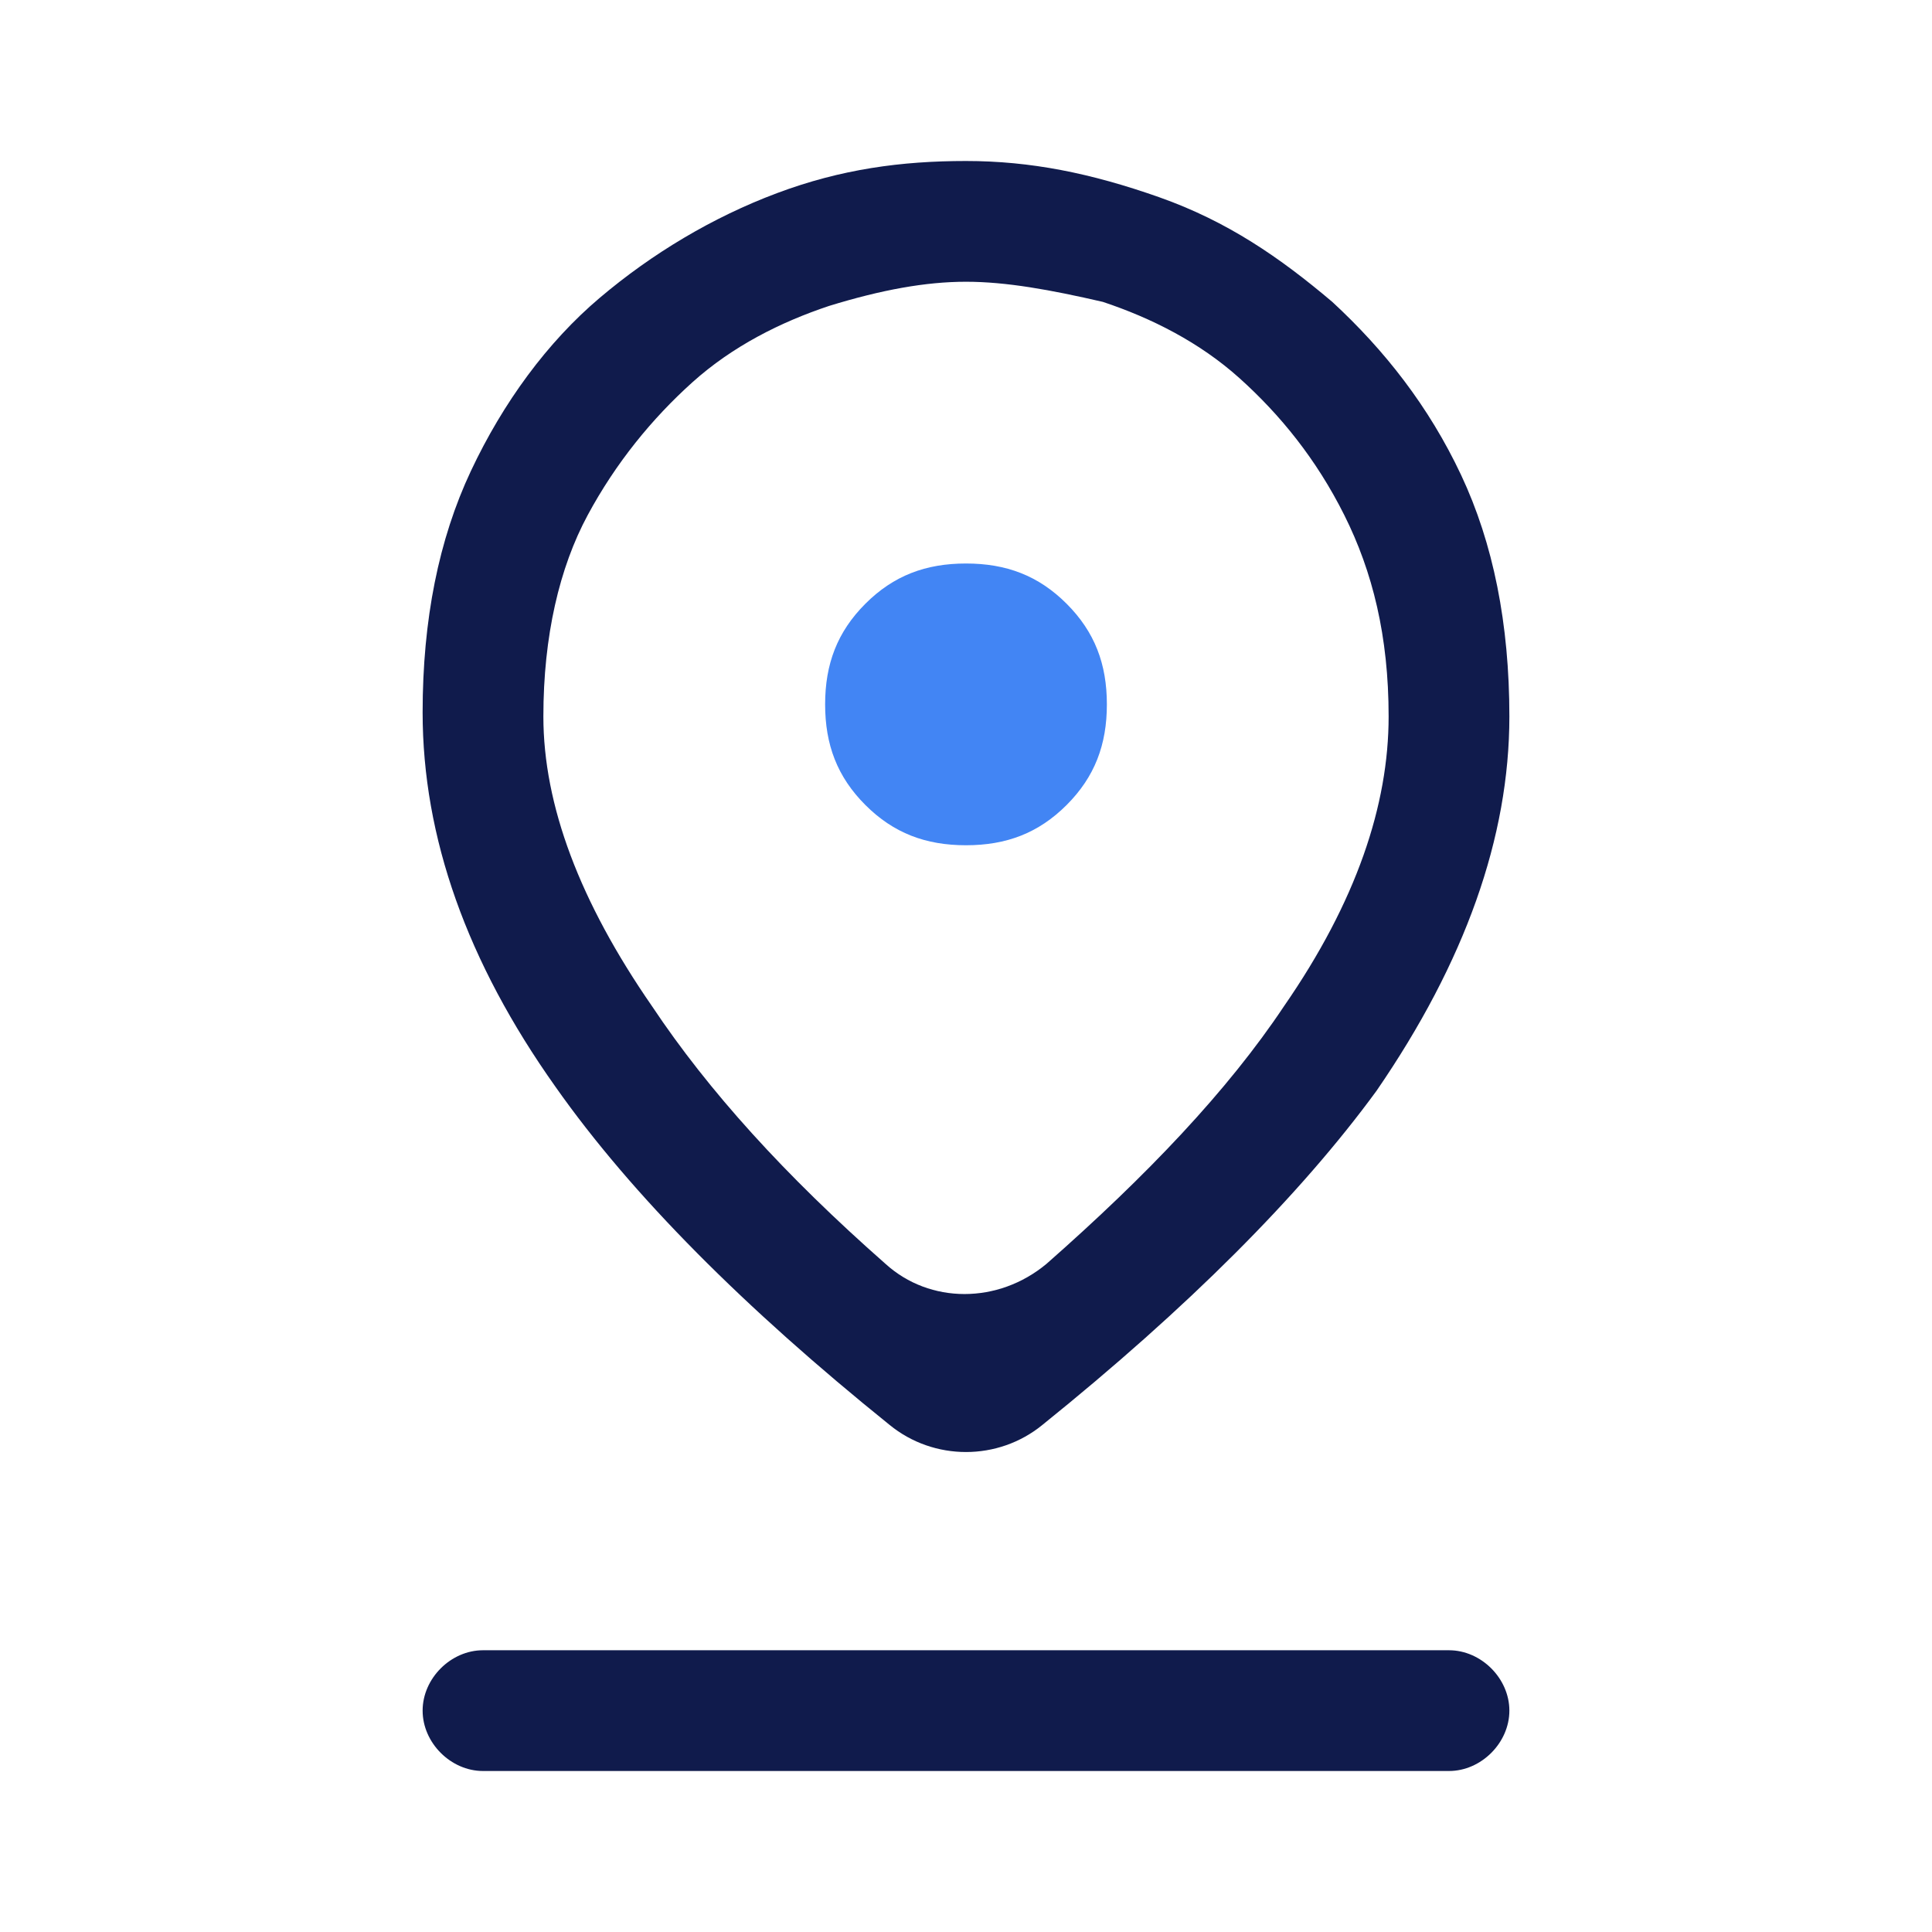 <?xml version="1.0" encoding="utf-8"?>
<!-- Generator: Adobe Illustrator 24.1.2, SVG Export Plug-In . SVG Version: 6.00 Build 0)  -->
<svg version="1.1" id="Layer_1" xmlns="http://www.w3.org/2000/svg" xmlns:xlink="http://www.w3.org/1999/xlink" x="0px" y="0px"
	 viewBox="0 0 48 48" style="enable-background:new 0 0 48 48;" xml:space="preserve">
<style type="text/css">
	.st0{fill:#101B4C;}
	.st1{fill:#4285F4;}
</style>
<path class="st0" d="M25.9,35.4c-1.1,0.9-2.7,0.9-3.8,0c-3.6-2.9-6.4-5.7-8.3-8.4c-2.2-3.1-3.3-6.2-3.3-9.3c0-2.3,0.4-4.3,1.2-6
	c0.8-1.7,1.9-3.2,3.2-4.3s2.8-2,4.4-2.6S22.4,4,24,4s3.1,0.3,4.8,0.9s3,1.5,4.3,2.6c1.3,1.2,2.4,2.6,3.2,4.3s1.2,3.7,1.2,6
	c0,3-1.1,6.1-3.3,9.3C32.3,29.7,29.5,32.5,25.9,35.4z M22,31.4c1.1,1,2.8,1,4,0c2.5-2.2,4.5-4.3,5.9-6.4c1.8-2.6,2.6-5,2.6-7.2
	c0-2-0.4-3.6-1.1-5s-1.6-2.5-2.6-3.4c-1-0.9-2.2-1.5-3.4-1.9C26.1,7.2,25,7,24,7s-2.1,0.2-3.4,0.6c-1.2,0.4-2.4,1-3.4,1.9
	s-1.9,2-2.6,3.3s-1.1,3-1.1,5c0,2.2,0.9,4.6,2.7,7.2C17.6,27.1,19.5,29.2,22,31.4z"/>
<path class="st1" d="M24,21c1,0,1.8-0.3,2.5-1c0.7-0.7,1-1.5,1-2.5s-0.3-1.8-1-2.5c-0.7-0.7-1.5-1-2.5-1s-1.8,0.3-2.5,1
	c-0.7,0.7-1,1.5-1,2.5s0.3,1.8,1,2.5C22.2,20.7,23,21,24,21z"/>
<path class="st0" d="M10.5,42.5L10.5,42.5c0-0.8,0.7-1.5,1.5-1.5h24c0.8,0,1.5,0.7,1.5,1.5l0,0c0,0.8-0.7,1.5-1.5,1.5H12
	C11.2,44,10.5,43.3,10.5,42.5z"/>
</svg>
